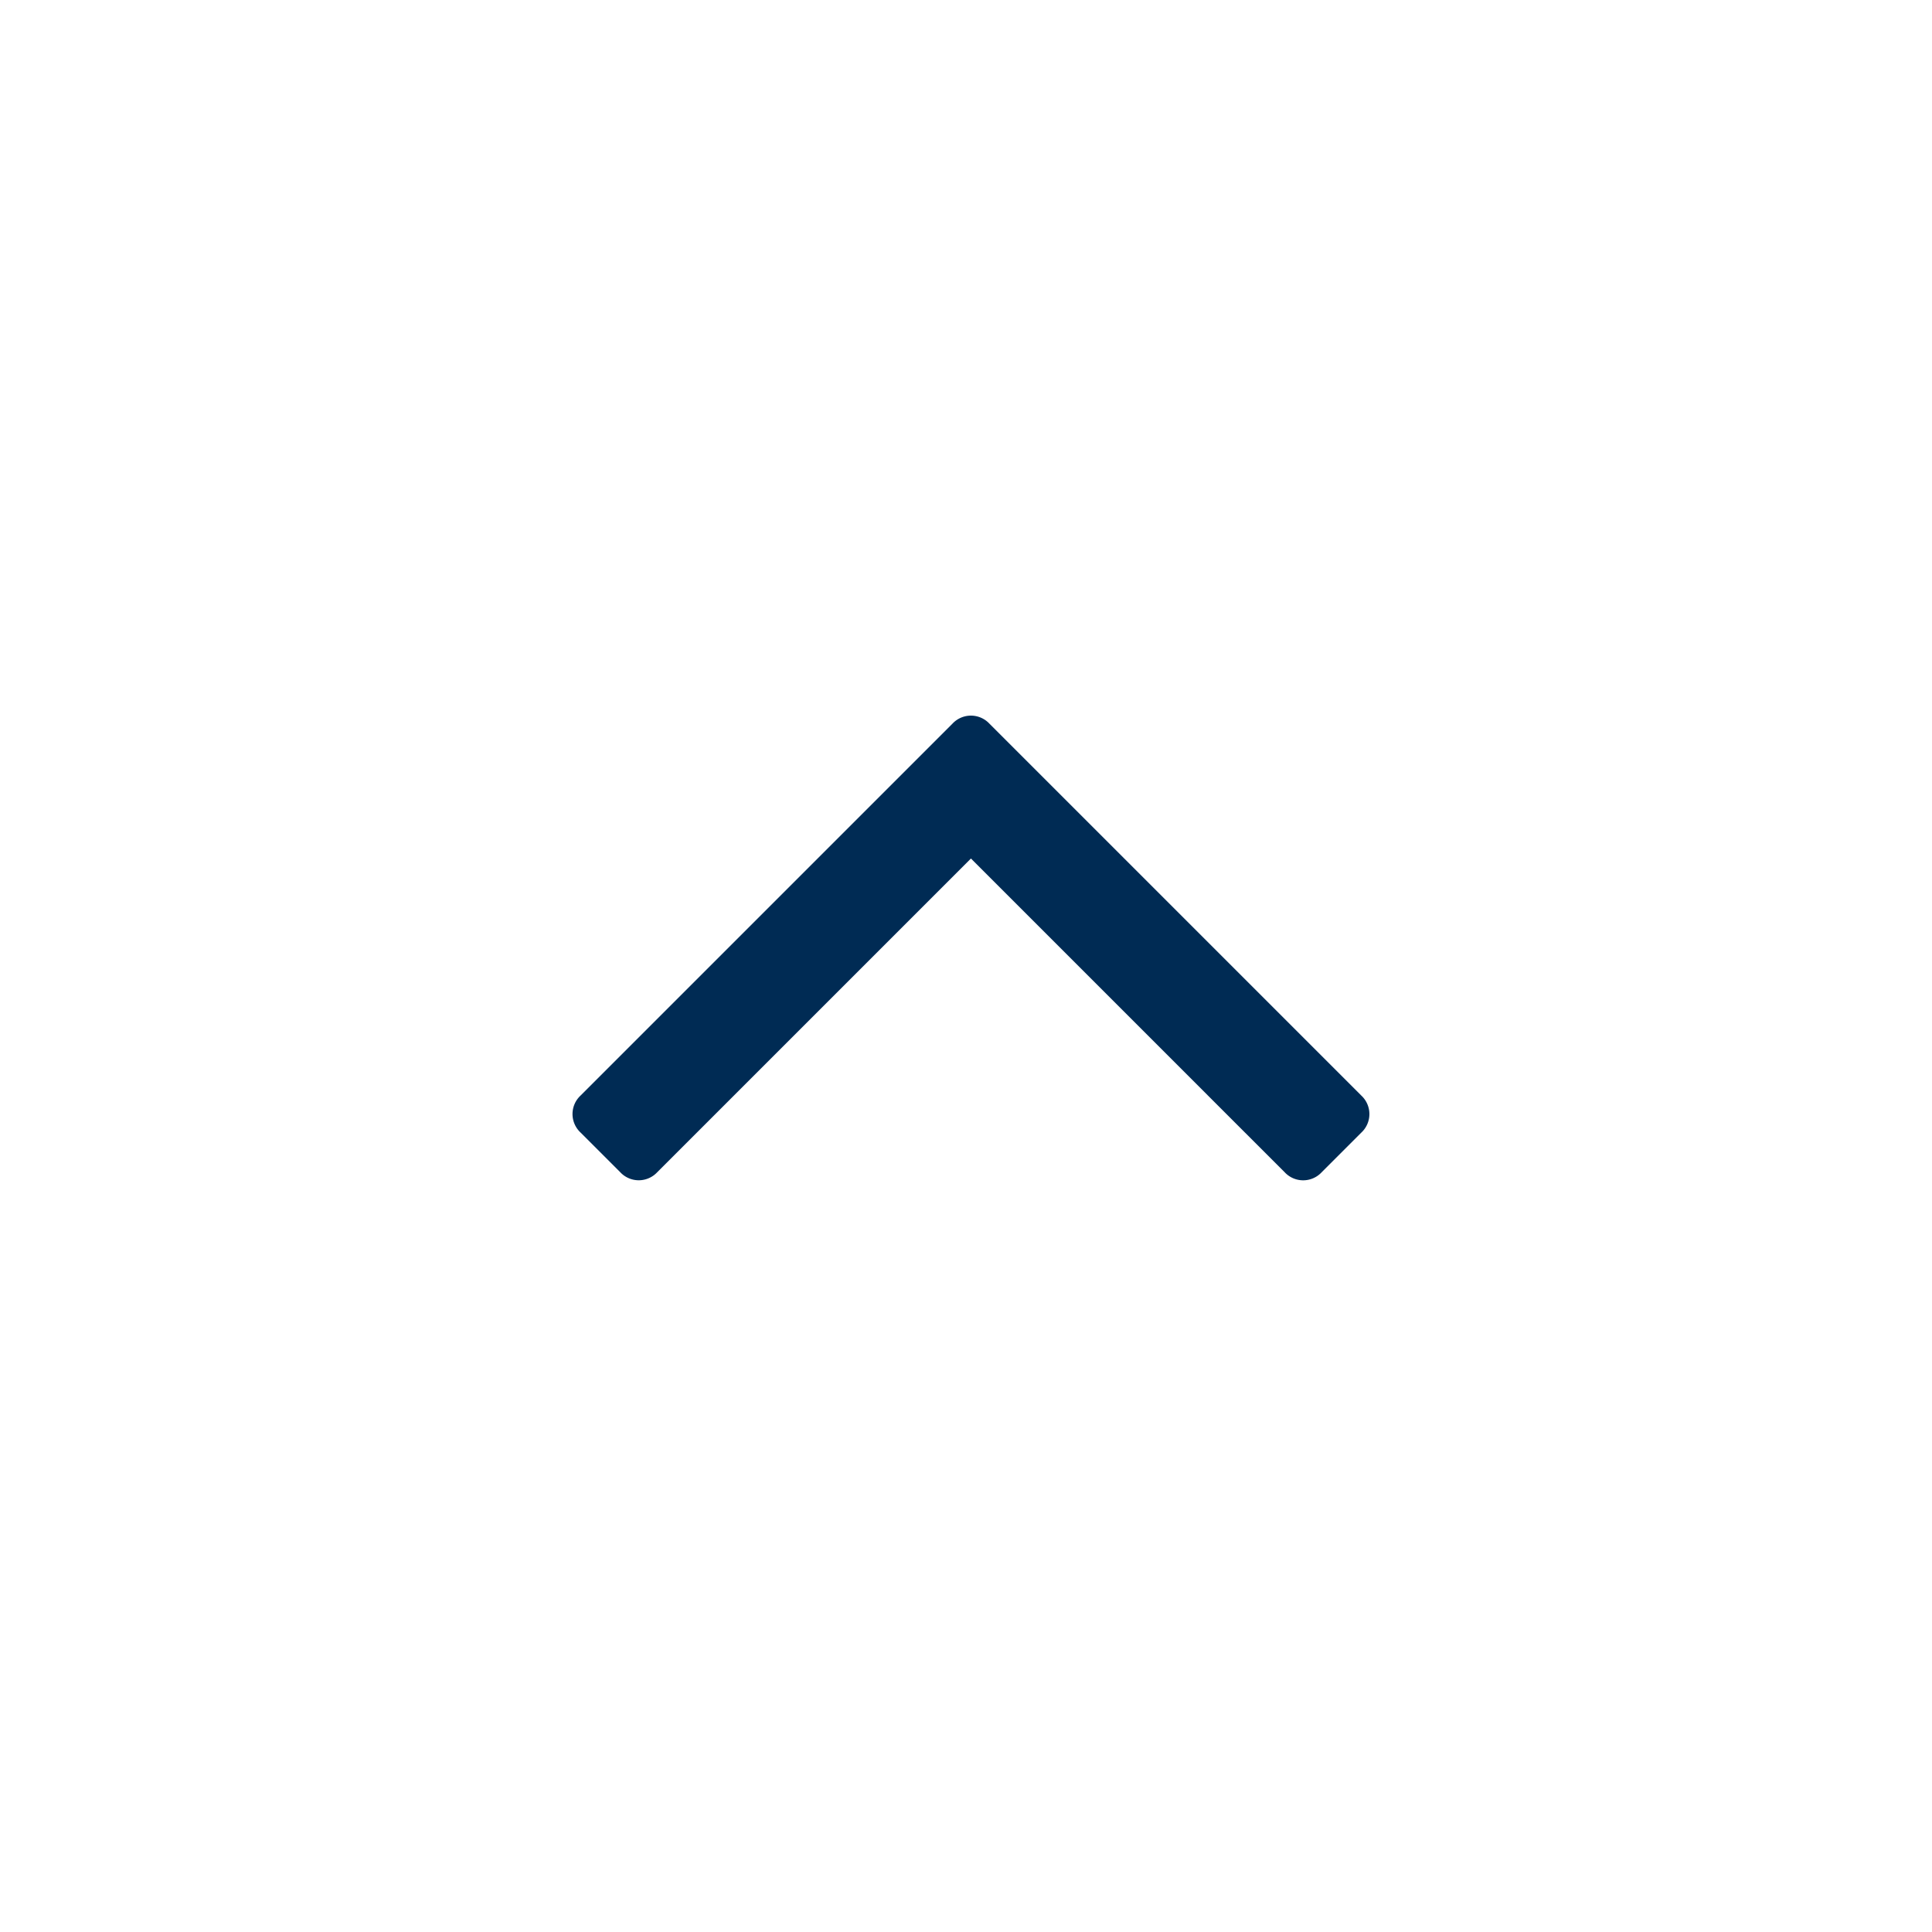 <svg xmlns="http://www.w3.org/2000/svg" width="27" height="27" viewBox="0 0 27 27">
    <path fill="#002B54" fill-rule="nonzero" d="M19.027 15.313a.353.353 0 0 1 0 .513l-.558.558a.353.353 0 0 1-.514 0l-4.386-4.386-4.386 4.386a.353.353 0 0 1-.513 0l-.558-.558a.353.353 0 0 1 0-.514l5.2-5.2a.353.353 0 0 1 .514 0l5.2 5.2z"/>
</svg>
